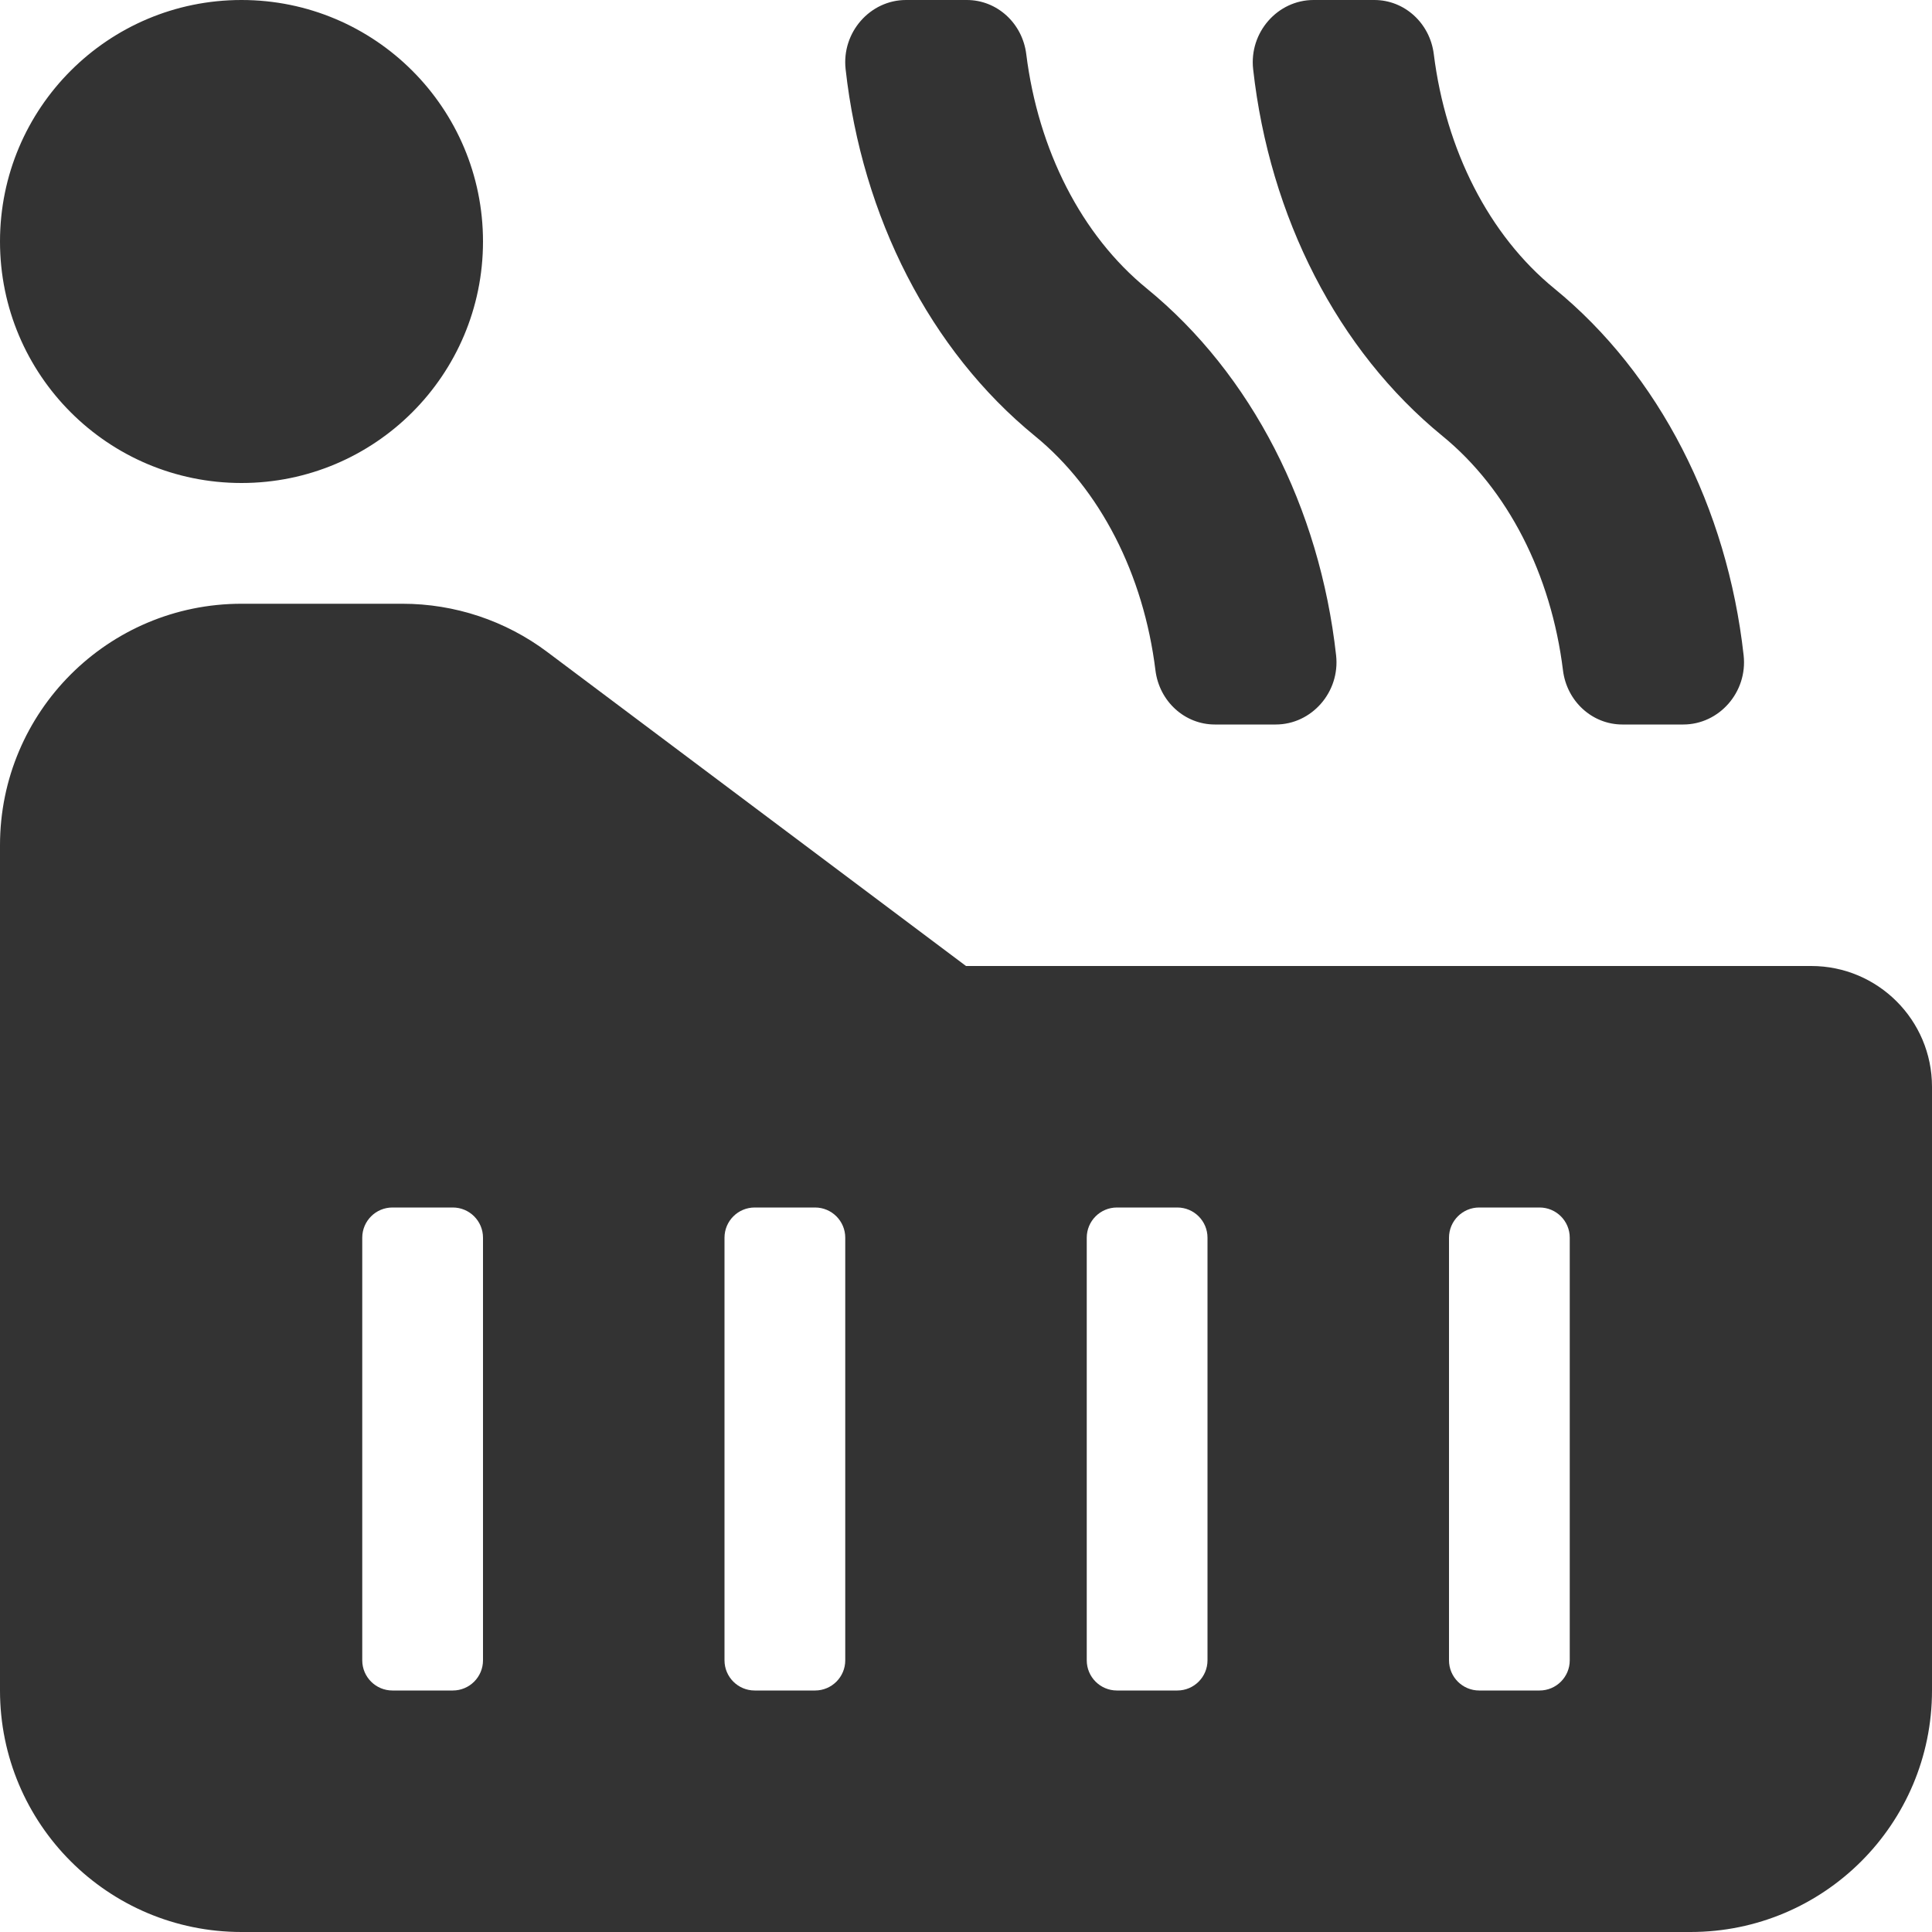 <svg width="16" height="16" viewBox="0 0 16 16" fill="none" xmlns="http://www.w3.org/2000/svg">
<g clip-path="url(#clip0_1332_17)">
<path d="M12.944 5.552C12.976 5.808 13.186 6 13.436 6H13.94C14.237 6 14.474 5.732 14.44 5.427C14.304 4.204 13.74 3.098 12.873 2.39C12.331 1.948 11.973 1.242 11.874 0.448C11.842 0.192 11.632 0 11.382 0H10.878C10.581 0 10.344 0.268 10.378 0.573C10.514 1.796 11.078 2.902 11.945 3.61C12.488 4.053 12.846 4.758 12.944 5.552ZM9.569 5.552C9.601 5.808 9.811 6 10.061 6H10.565C10.862 6 11.099 5.732 11.065 5.427C10.929 4.204 10.365 3.098 9.498 2.39C8.956 1.948 8.598 1.242 8.499 0.448C8.467 0.192 8.257 0 8.007 0H7.503C7.206 0 6.969 0.268 7.003 0.573C7.139 1.796 7.703 2.902 8.57 3.61C9.113 4.053 9.471 4.758 9.569 5.552ZM15 8H8L4.533 5.4C4.187 5.14 3.766 5 3.333 5H2C0.895 5 0 5.895 0 7V14C0 15.105 0.895 16 2 16H14C15.105 16 16 15.105 16 14V9C16 8.448 15.552 8 15 8ZM4 13.75C4 13.888 3.888 14 3.75 14H3.25C3.112 14 3 13.888 3 13.75V10.25C3 10.112 3.112 10 3.25 10H3.75C3.888 10 4 10.112 4 10.25V13.75ZM7 13.75C7 13.888 6.888 14 6.75 14H6.25C6.112 14 6 13.888 6 13.75V10.25C6 10.112 6.112 10 6.25 10H6.75C6.888 10 7 10.112 7 10.25V13.75ZM10 13.75C10 13.888 9.888 14 9.75 14H9.25C9.112 14 9 13.888 9 13.75V10.25C9 10.112 9.112 10 9.25 10H9.75C9.888 10 10 10.112 10 10.25V13.75ZM13 13.75C13 13.888 12.888 14 12.75 14H12.25C12.112 14 12 13.888 12 13.75V10.25C12 10.112 12.112 10 12.25 10H12.75C12.888 10 13 10.112 13 10.25V13.75ZM2 4C3.105 4 4 3.105 4 2C4 0.895 3.105 0 2 0C0.895 0 0 0.895 0 2C0 3.105 0.895 4 2 4Z" fill="#333333"/>
</g>
<defs>
<clipPath id="clip0_1332_17">
<rect width="16" height="16" fill="white"/>
</clipPath>
</defs>
</svg>
